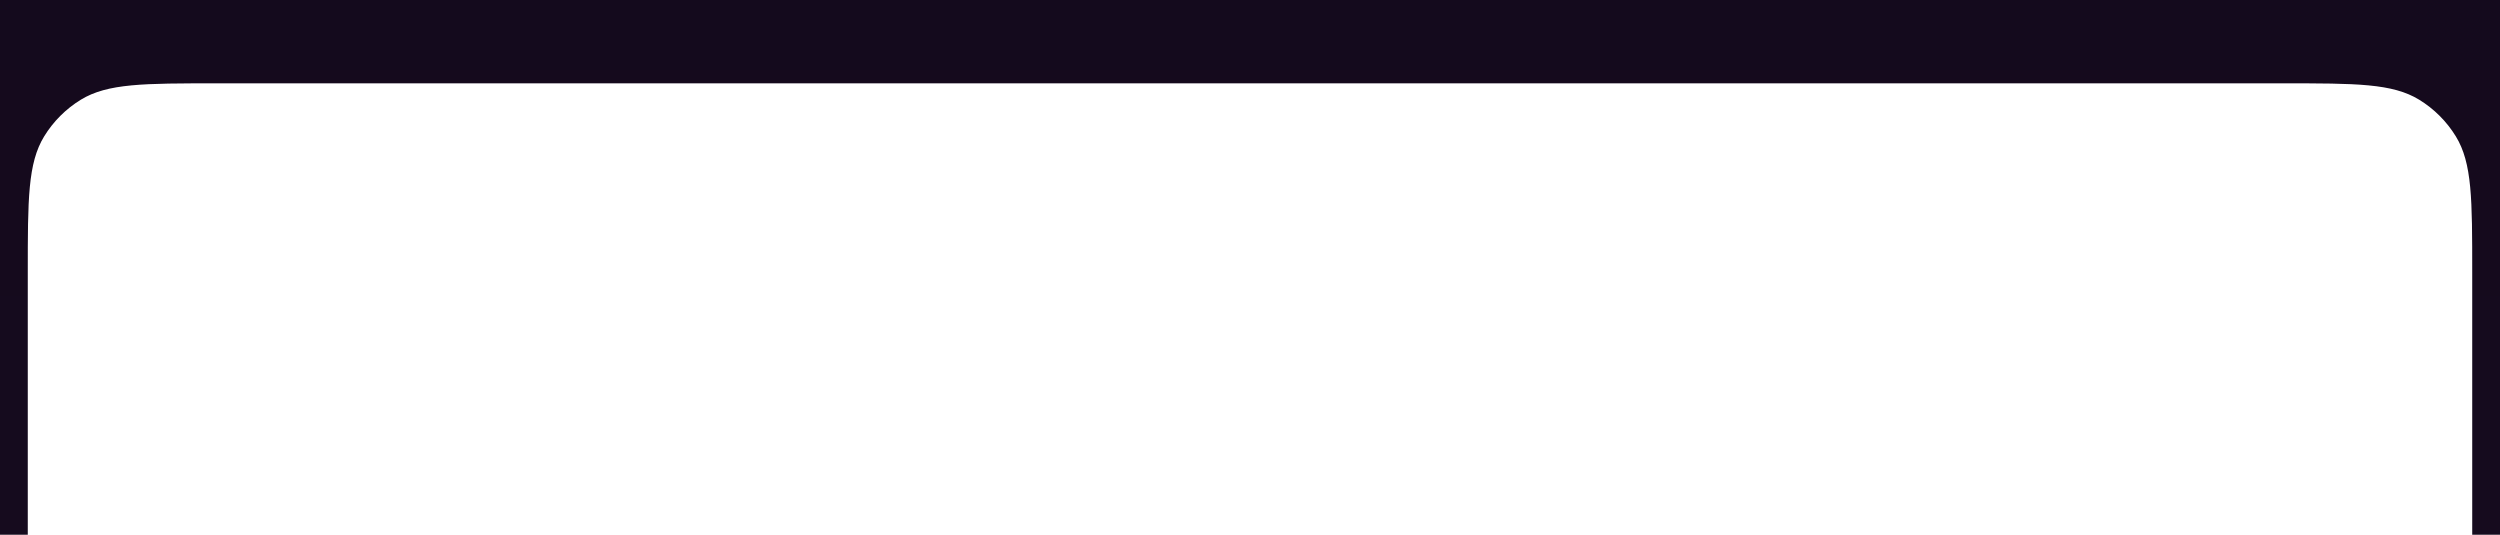<?xml version="1.0" encoding="UTF-8"?> <svg xmlns="http://www.w3.org/2000/svg" width="360" height="77" viewBox="0 0 360 77" fill="none"> <g clip-path="url(#clip0_2360_710)"> <path fill-rule="evenodd" clip-rule="evenodd" d="M0.421 -1274.67C-4 -1267.46 -4 -1257.64 -4 -1238V1955C-4 1974.64 -4 1984.46 0.421 1991.68C1.459 1993.37 2.659 1994.95 4 1996.4V39.2C4 28.725 4 23.488 6.358 19.64C7.677 17.487 9.487 15.677 11.64 14.358C15.488 12 20.725 12 31.2 12H328.8C339.275 12 344.512 12 348.36 14.358C350.513 15.677 352.323 17.487 353.642 19.64C356 23.488 356 28.725 356 39.2V1996.4C357.341 1994.95 358.541 1993.37 359.579 1991.68C364 1984.46 364 1974.64 364 1955V-1238C364 -1257.64 364 -1267.46 359.579 -1274.67C357.106 -1278.71 353.712 -1282.11 349.675 -1284.58C342.461 -1289 332.641 -1289 313 -1289H47C27.359 -1289 17.539 -1289 10.325 -1284.58C6.288 -1282.11 2.894 -1278.71 0.421 -1274.67Z" fill="url(#paint0_linear_2360_710)"></path> </g> <defs> <linearGradient id="paint0_linear_2360_710" x1="180" y1="-1289" x2="180" y2="2006" gradientUnits="userSpaceOnUse"> <stop></stop> <stop offset="1" stop-color="#341A49"></stop> </linearGradient> <clipPath id="clip0_2360_710"> <rect width="360" height="77" fill="white"></rect> </clipPath> </defs> </svg> 